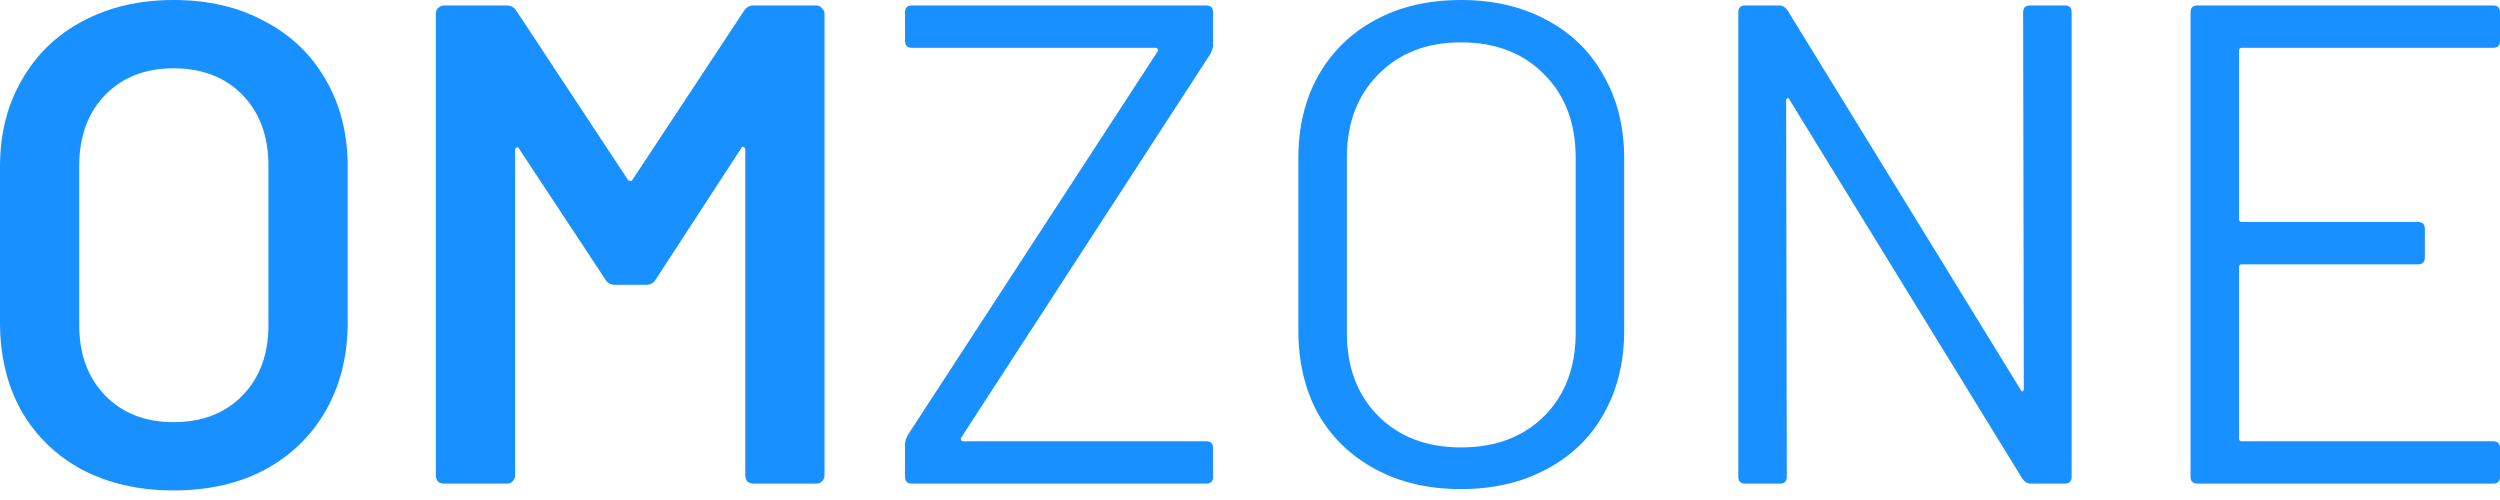 <svg width="120" height="24" viewBox="0 0 120 24" fill="none" xmlns="http://www.w3.org/2000/svg">
<path d="M8.328 23.541C6.689 23.541 5.235 23.213 3.967 22.558C2.699 21.88 1.716 20.929 1.016 19.705C0.339 18.481 0 17.071 0 15.476V8C0 6.426 0.35 5.038 1.049 3.836C1.749 2.612 2.721 1.672 3.967 1.016C5.235 0.339 6.689 0 8.328 0C9.989 0 11.443 0.339 12.689 1.016C13.957 1.672 14.94 2.612 15.64 3.836C16.339 5.038 16.689 6.426 16.689 8V15.476C16.689 17.071 16.339 18.481 15.64 19.705C14.94 20.929 13.957 21.88 12.689 22.558C11.443 23.213 9.989 23.541 8.328 23.541ZM8.328 20.263C9.705 20.263 10.809 19.836 11.639 18.984C12.47 18.131 12.885 17.006 12.885 15.607V7.967C12.885 6.547 12.47 5.41 11.639 4.557C10.809 3.705 9.705 3.279 8.328 3.279C6.973 3.279 5.88 3.705 5.049 4.557C4.219 5.41 3.803 6.547 3.803 7.967V15.607C3.803 17.006 4.219 18.131 5.049 18.984C5.88 19.836 6.973 20.263 8.328 20.263Z" fill="#1890FF"/>
<path d="M35.709 0.525C35.818 0.35 35.971 0.262 36.168 0.262H39.184C39.293 0.262 39.381 0.306 39.446 0.393C39.534 0.459 39.577 0.546 39.577 0.656V22.82C39.577 22.929 39.534 23.028 39.446 23.115C39.381 23.181 39.293 23.213 39.184 23.213H36.168C36.058 23.213 35.96 23.181 35.873 23.115C35.807 23.028 35.774 22.929 35.774 22.82V7.18C35.774 7.115 35.741 7.071 35.676 7.049C35.632 7.027 35.599 7.049 35.577 7.115L31.479 13.41C31.37 13.585 31.217 13.672 31.02 13.672H29.512C29.315 13.672 29.162 13.585 29.053 13.41L24.922 7.148C24.9 7.082 24.856 7.06 24.79 7.082C24.747 7.104 24.725 7.148 24.725 7.213V22.82C24.725 22.929 24.681 23.028 24.594 23.115C24.528 23.181 24.441 23.213 24.331 23.213H21.315C21.206 23.213 21.107 23.181 21.02 23.115C20.954 23.028 20.921 22.929 20.921 22.82V0.656C20.921 0.546 20.954 0.459 21.02 0.393C21.107 0.306 21.206 0.262 21.315 0.262H24.331C24.528 0.262 24.681 0.35 24.79 0.525L30.135 8.623C30.178 8.667 30.222 8.689 30.266 8.689C30.309 8.689 30.342 8.667 30.364 8.623L35.709 0.525Z" fill="#1890FF"/>
<path d="M43.769 23.213C43.55 23.213 43.441 23.104 43.441 22.886V21.312C43.441 21.203 43.485 21.06 43.572 20.886L55.573 2.459C55.594 2.437 55.594 2.404 55.573 2.361C55.551 2.317 55.518 2.295 55.474 2.295H43.769C43.55 2.295 43.441 2.186 43.441 1.967V0.59C43.441 0.372 43.55 0.262 43.769 0.262H57.901C58.119 0.262 58.228 0.372 58.228 0.59V2.164C58.228 2.273 58.185 2.415 58.097 2.59L46.13 21.017C46.108 21.039 46.108 21.071 46.13 21.115C46.152 21.159 46.184 21.181 46.228 21.181H57.901C58.119 21.181 58.228 21.29 58.228 21.509V22.886C58.228 23.104 58.119 23.213 57.901 23.213H43.769Z" fill="#1890FF"/>
<path d="M70.124 23.476C68.573 23.476 67.206 23.159 66.026 22.525C64.846 21.891 63.928 21.006 63.272 19.869C62.638 18.711 62.321 17.377 62.321 15.869V7.607C62.321 6.098 62.638 4.776 63.272 3.639C63.928 2.481 64.846 1.585 66.026 0.951C67.206 0.317 68.573 0 70.124 0C71.677 0 73.043 0.317 74.223 0.951C75.425 1.585 76.343 2.481 76.977 3.639C77.633 4.776 77.961 6.098 77.961 7.607V15.869C77.961 17.377 77.633 18.711 76.977 19.869C76.343 21.006 75.425 21.891 74.223 22.525C73.043 23.159 71.677 23.476 70.124 23.476ZM70.124 21.476C71.786 21.476 73.119 20.973 74.125 19.968C75.13 18.962 75.633 17.629 75.633 15.967V7.574C75.633 5.913 75.13 4.579 74.125 3.574C73.119 2.546 71.786 2.033 70.124 2.033C68.485 2.033 67.163 2.546 66.157 3.574C65.152 4.579 64.649 5.913 64.649 7.574V15.967C64.649 17.629 65.152 18.962 66.157 19.968C67.163 20.973 68.485 21.476 70.124 21.476Z" fill="#1890FF"/>
<path d="M97.111 0.59C97.111 0.372 97.22 0.262 97.439 0.262H99.111C99.329 0.262 99.439 0.372 99.439 0.59V22.886C99.439 23.104 99.329 23.213 99.111 23.213H97.472C97.319 23.213 97.187 23.137 97.078 22.984L85.897 4.787C85.876 4.721 85.843 4.7 85.799 4.721C85.755 4.721 85.734 4.754 85.734 4.82L85.766 22.886C85.766 23.104 85.657 23.213 85.439 23.213H83.766C83.548 23.213 83.439 23.104 83.439 22.886V0.59C83.439 0.372 83.548 0.262 83.766 0.262H85.406C85.559 0.262 85.69 0.339 85.799 0.492L96.98 18.689C97.001 18.754 97.034 18.787 97.078 18.787C97.122 18.765 97.144 18.722 97.144 18.656L97.111 0.59Z" fill="#1890FF"/>
<path d="M120 1.967C120 2.186 119.891 2.295 119.672 2.295H107.606C107.519 2.295 107.475 2.339 107.475 2.426V10.525C107.475 10.612 107.519 10.656 107.606 10.656H116.066C116.284 10.656 116.393 10.765 116.393 10.984V12.361C116.393 12.579 116.284 12.689 116.066 12.689H107.606C107.519 12.689 107.475 12.732 107.475 12.82V21.049C107.475 21.137 107.519 21.181 107.606 21.181H119.672C119.891 21.181 120 21.29 120 21.509V22.886C120 23.104 119.891 23.213 119.672 23.213H105.475C105.257 23.213 105.147 23.104 105.147 22.886V0.59C105.147 0.372 105.257 0.262 105.475 0.262H119.672C119.891 0.262 120 0.372 120 0.59V1.967Z" fill="#1890FF"/>
</svg>
